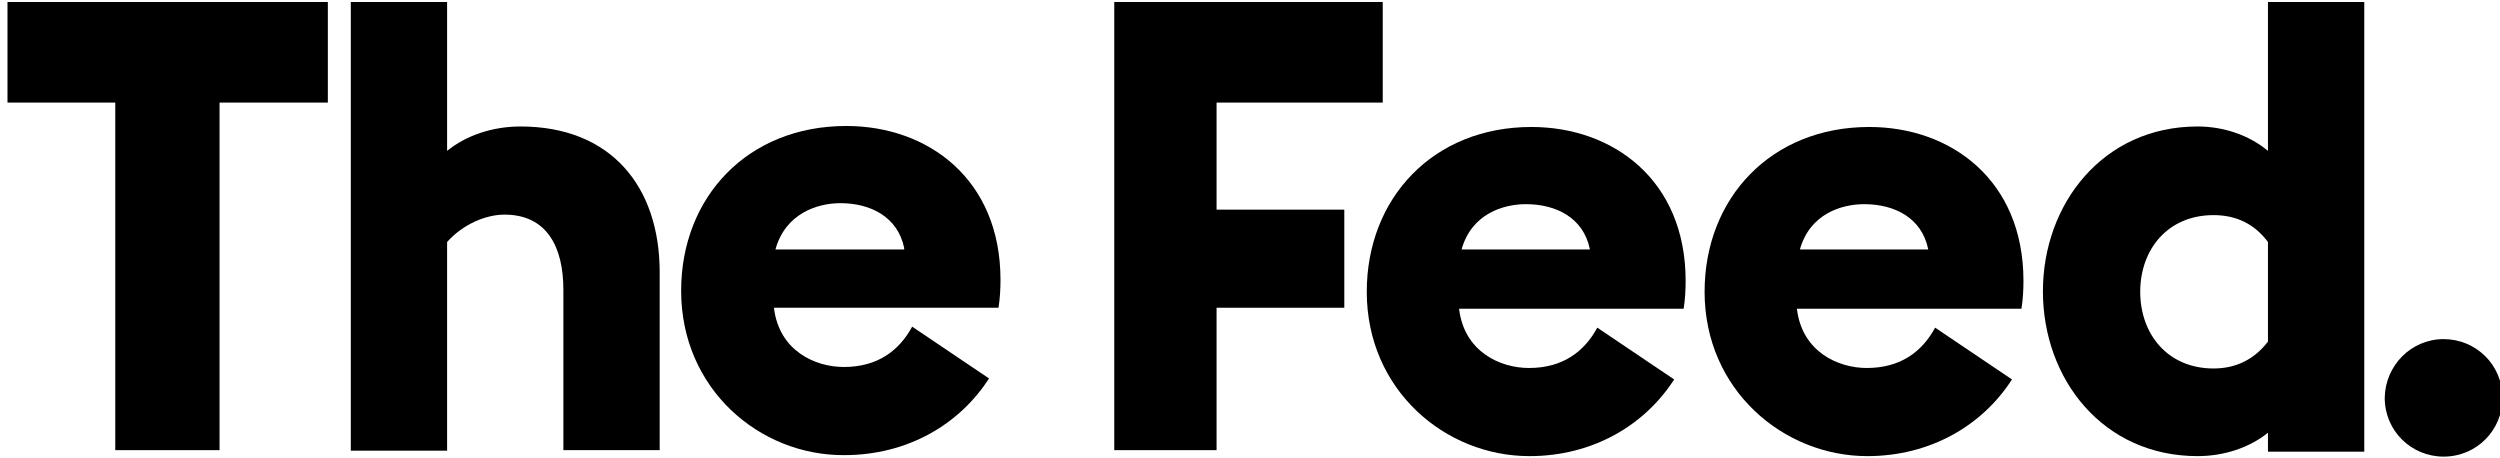 <?xml version="1.0" encoding="UTF-8"?>
<svg xmlns="http://www.w3.org/2000/svg" width="191" height="35" viewBox="0 0 191 35" fill="none">
  <g clip-path="url(#clip0_290_2153)">
    <path d="M16.774 7.837V34.391H8.807V7.837H0.572V0.152H25.047V7.837H16.774Z" fill="black"></path>
    <path d="M26.801 34.391V0.152H34.159V11.527C35.608 10.348 37.628 9.663 39.763 9.663C46.663 9.663 50.4 14.228 50.4 20.81V34.391H43.042V22.141C43.042 18.87 41.784 16.397 38.543 16.397C37.133 16.397 35.379 17.12 34.159 18.489V34.429H26.801V34.391Z" fill="black"></path>
    <path d="M52.039 22.217C52.039 15.065 57.109 9.625 64.658 9.625C70.872 9.625 76.438 13.658 76.438 21.38C76.438 22.065 76.4 22.788 76.286 23.511H59.13C59.511 26.783 62.256 28.038 64.467 28.038C67.06 28.038 68.699 26.783 69.69 24.956L75.561 28.913C73.312 32.413 69.347 34.772 64.505 34.772C58.024 34.81 52.039 29.712 52.039 22.217ZM69.08 19.06V18.946C68.585 16.549 66.488 15.522 64.2 15.522C62.485 15.522 60.007 16.283 59.244 19.06H69.08Z" fill="black"></path>
    <path d="M92.946 16.016H102.705V23.511H92.946V34.391H85.13V0.152H105.641V7.837H92.946V16.016Z" fill="black"></path>
    <path d="M104.421 22.294C104.421 15.141 109.491 9.701 117.002 9.701C123.216 9.701 128.782 13.734 128.782 21.457C128.782 22.141 128.744 22.864 128.63 23.587H111.474C111.855 26.859 114.6 28.114 116.811 28.114C119.404 28.114 121.043 26.859 122.034 25.033L127.905 28.989C125.656 32.489 121.691 34.848 116.849 34.848C110.406 34.848 104.421 29.788 104.421 22.294ZM121.462 19.06V19.022C120.967 16.625 118.87 15.598 116.582 15.598C114.867 15.598 112.427 16.321 111.664 19.06H121.462Z" fill="black"></path>
    <path d="M130.231 22.294C130.231 15.141 135.301 9.701 142.812 9.701C149.026 9.701 154.592 13.734 154.592 21.457C154.592 22.141 154.554 22.864 154.439 23.587H137.284C137.665 26.859 140.41 28.114 142.621 28.114C145.213 28.114 146.853 26.859 147.844 25.033L153.715 28.989C151.466 32.489 147.501 34.848 142.659 34.848C136.254 34.848 130.231 29.788 130.231 22.294ZM147.31 19.06V19.022C146.815 16.625 144.718 15.598 142.43 15.598C140.715 15.598 138.275 16.321 137.512 19.06H147.31Z" fill="black"></path>
    <path d="M167.897 34.848C160.653 34.848 156.079 28.951 156.079 22.256C156.079 15.598 160.653 9.663 167.897 9.663C169.918 9.663 171.862 10.348 173.272 11.527V0.152H180.63V34.505H173.272V33.06C171.862 34.201 169.918 34.848 167.897 34.848ZM173.272 26.098V18.489C172.281 17.158 170.909 16.435 169.117 16.435C165.61 16.435 163.513 19.06 163.513 22.294C163.513 25.527 165.61 28.152 169.117 28.152C170.909 28.152 172.281 27.391 173.272 26.098Z" fill="black"></path>
    <path d="M186.692 25.908C189.17 25.908 191.191 27.886 191.191 30.397C191.191 32.87 189.208 34.886 186.692 34.886C184.214 34.886 182.193 32.908 182.193 30.397C182.232 27.924 184.214 25.908 186.692 25.908Z" fill="black"></path>
  </g>
  <defs>
    <clipPath id="clip0_290_2153">
      <rect width="191" height="35" fill="white"></rect>
    </clipPath>
  </defs>
</svg>
